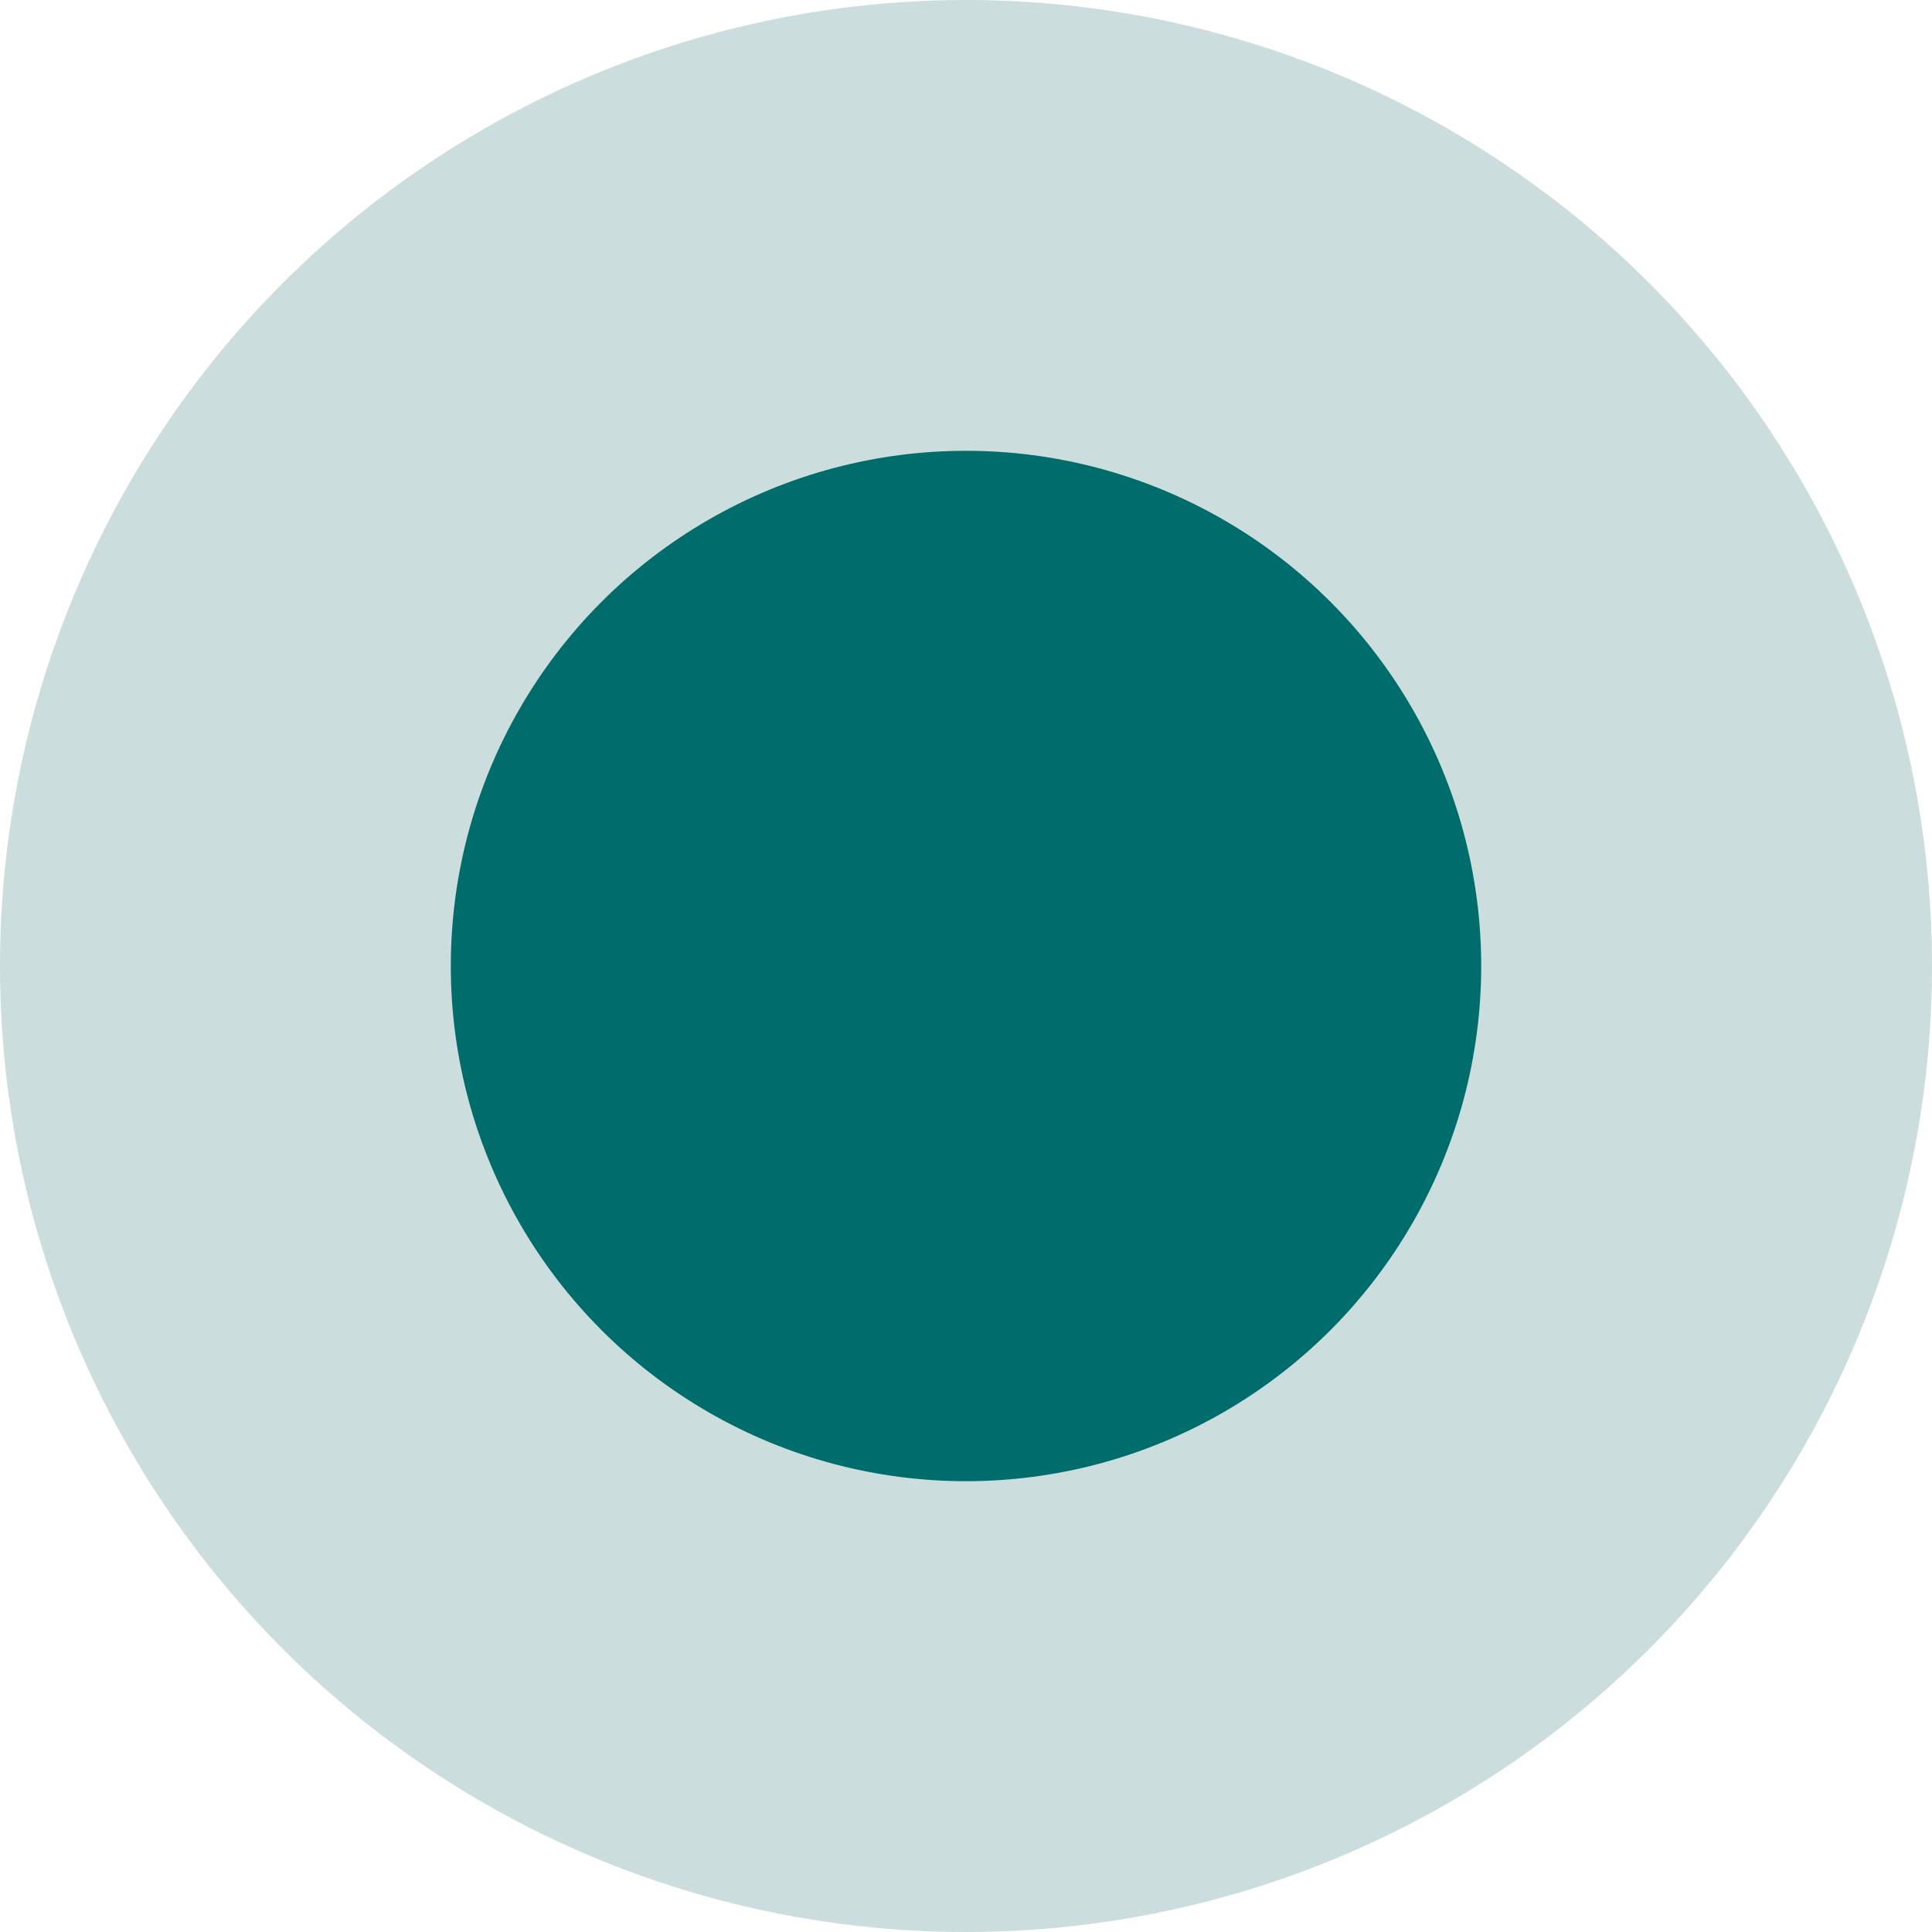 <svg width="30" height="30" viewBox="0 0 30 30" fill="none" xmlns="http://www.w3.org/2000/svg">
<circle cx="15" cy="15" r="15" fill="#005655" fill-opacity="0.2"/>
<circle cx="15" cy="15" r="8" fill="#006C6B"/>
</svg>

